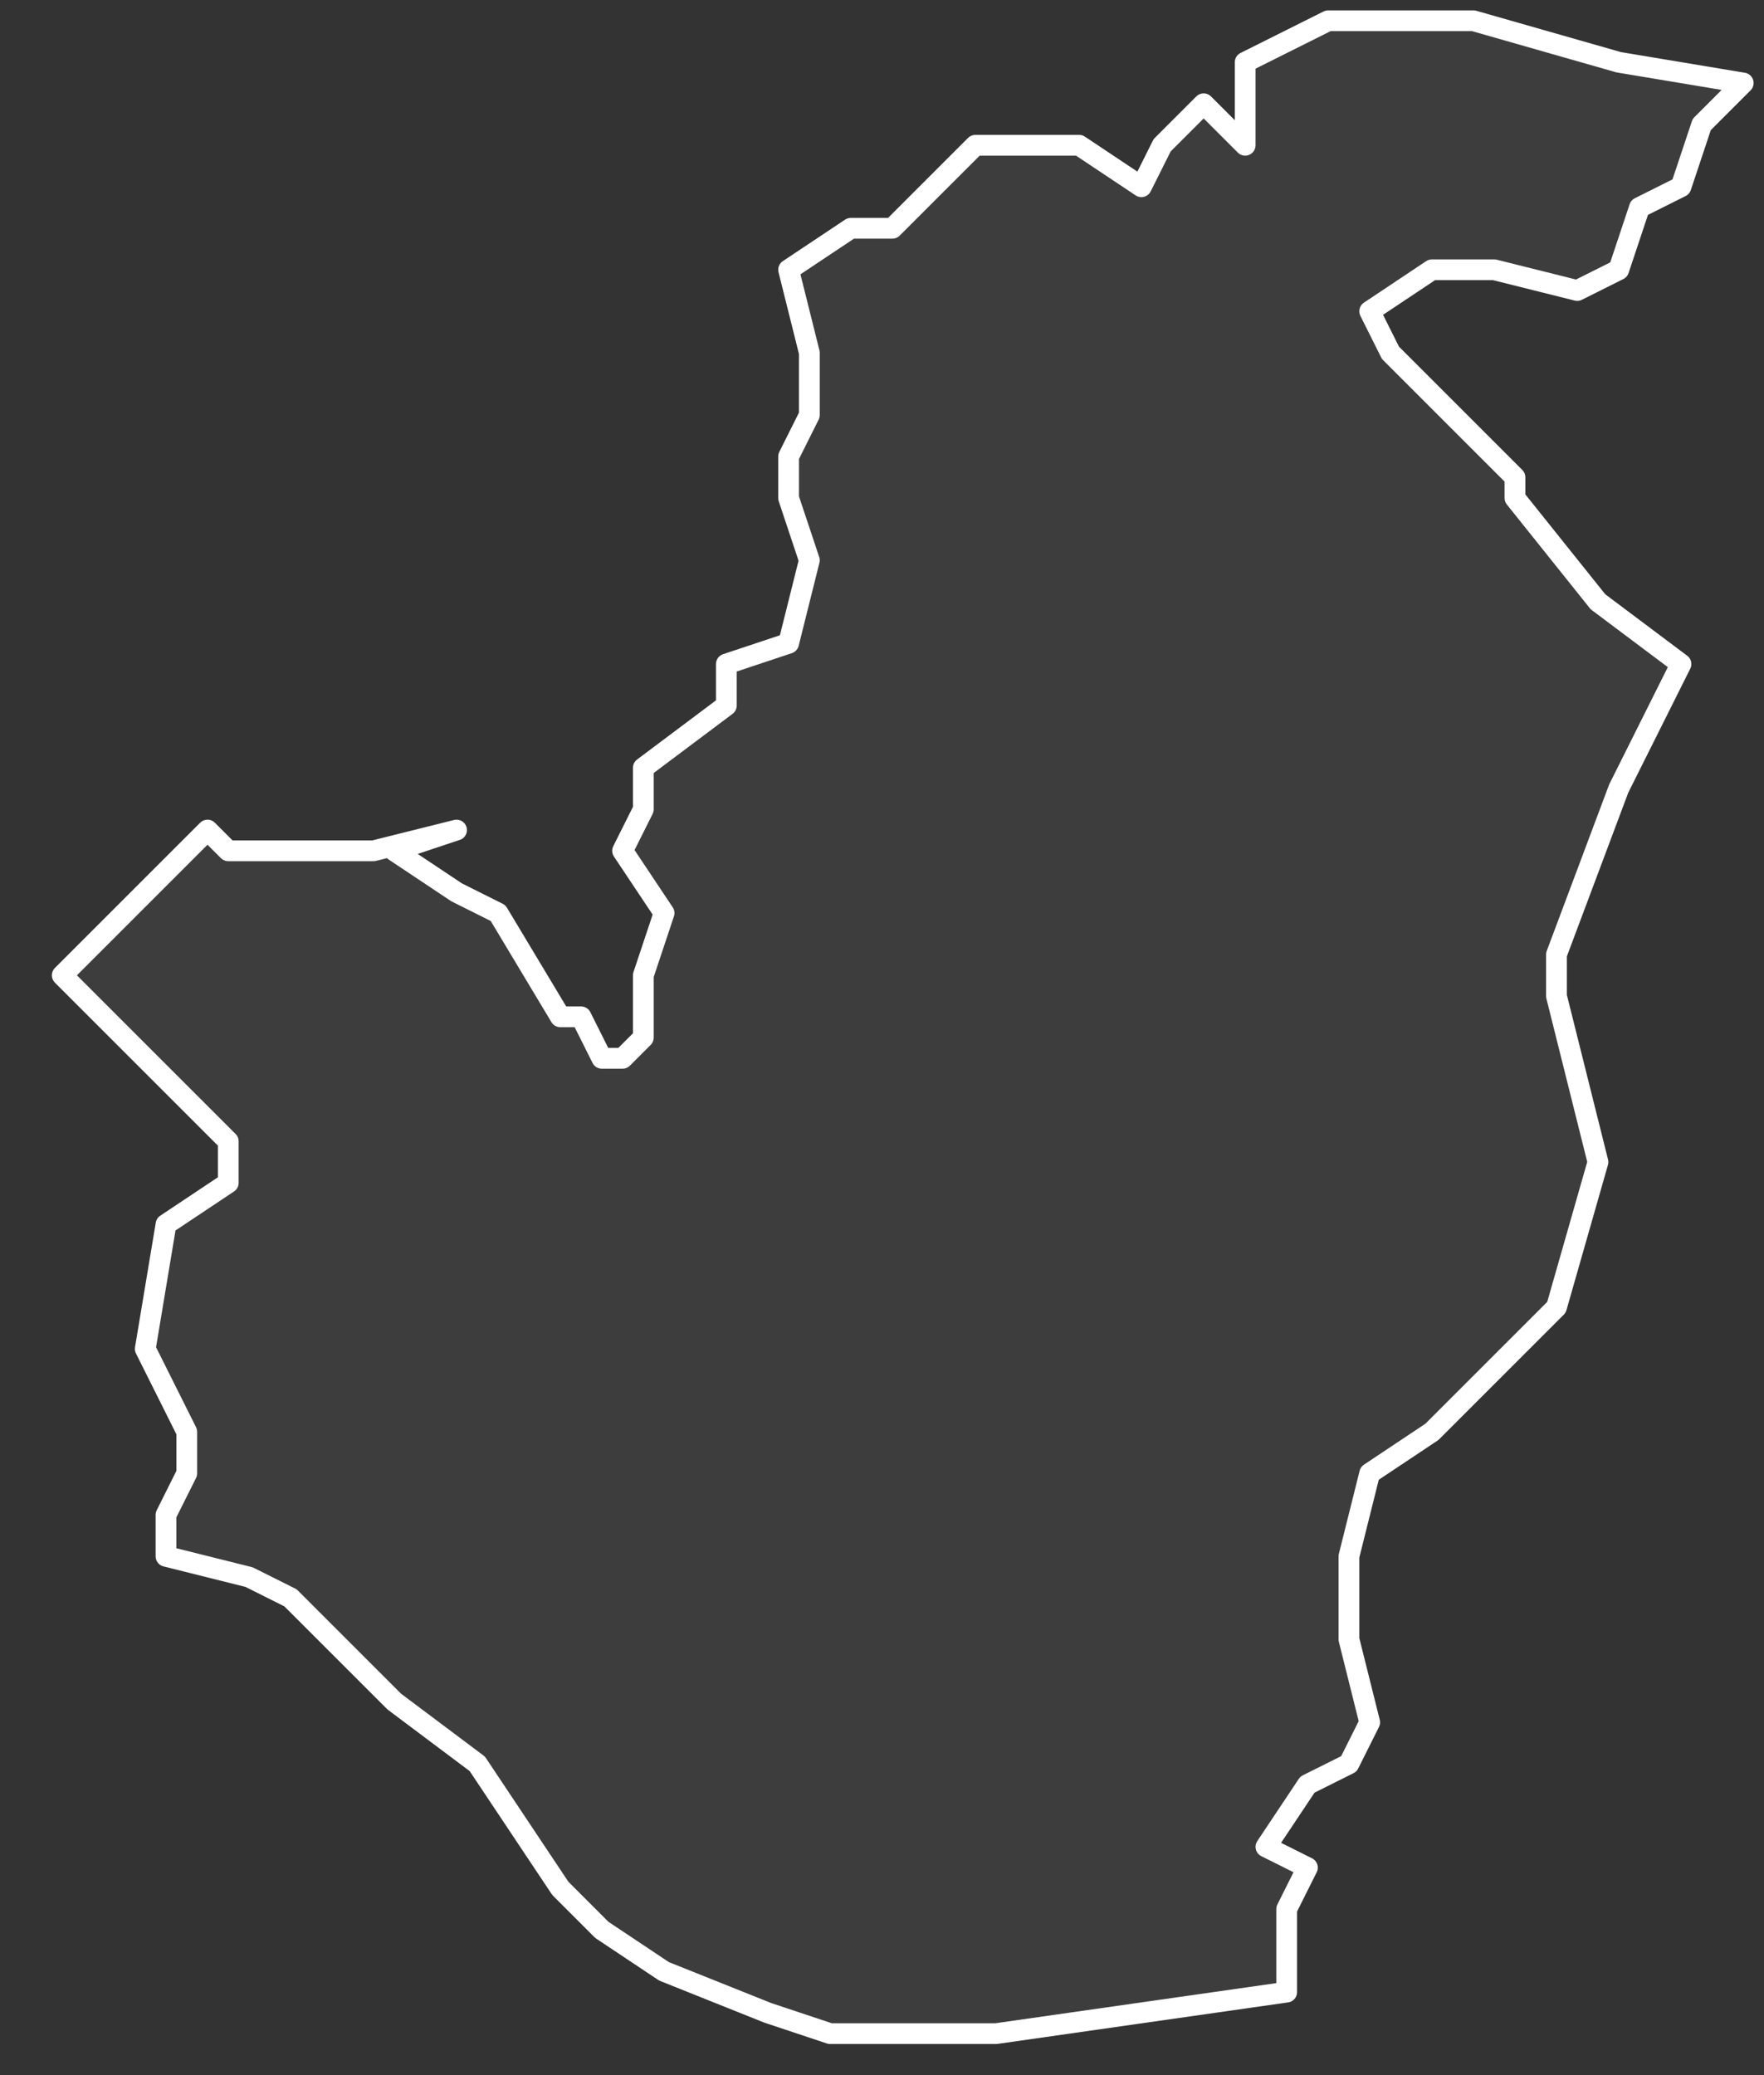 <svg xmlns="http://www.w3.org/2000/svg" version="1.2" viewBox="1.58 -66.209 0.085 0.1"><rect x="1.58" y="-66.209" width="0.085" height="0.1" fill="#333333" stroke="none"/><g><path fill="#fff" fill-opacity=".05" fill-rule="evenodd" stroke="#fff" stroke-linecap="round" stroke-linejoin="round" stroke-width=".001" d="m1.599-66.168.003.002.002.001.003.005.001 0.0.001.002.001-0.0.001-.001 0-.003.001-.003-.002-.003.001-.002-0-.002.004-.003 0-.002.003-.001.001-.004-.001-.003-0-.002.001-.002-0-.003-.001-.004.003-.002.002 0.0.002-.002.002-.002.001 0.0.004-0.0.003.002.001-.002.002-.002.002.002 0-.004.004-.002.007-0.0.007.002.006.001-.002.002-.001.003-.002.001-.001.003-.002.001-.004-.001-.003 0-.003.002.001.002.003.003.003.003-0.0.001.004.005.004.003-.001.002-.002.004-.003.008 0.0.002.002.008-.002.007-.004.004-.002.002-.003.002-.001.004 0.0.004.001.004-.001.002-.002.001-.002.003.002.001-.001.002-0.0.004-.014.002-.004-0-.004 0-.003-.001-.005-.002-.003-.002-.002-.002-.002-.003-.002-.003-.004-.003-.002-.002-.003-.003-.002-.001-.004-.001 0-.002.001-.002-0-.002-.002-.004.001-.006.003-.002-0-.002-.008-.008.007-.007.001.001.001-0.0.002 0.0.004-0.0.004-.001Z" class="polygon"/></g></svg>